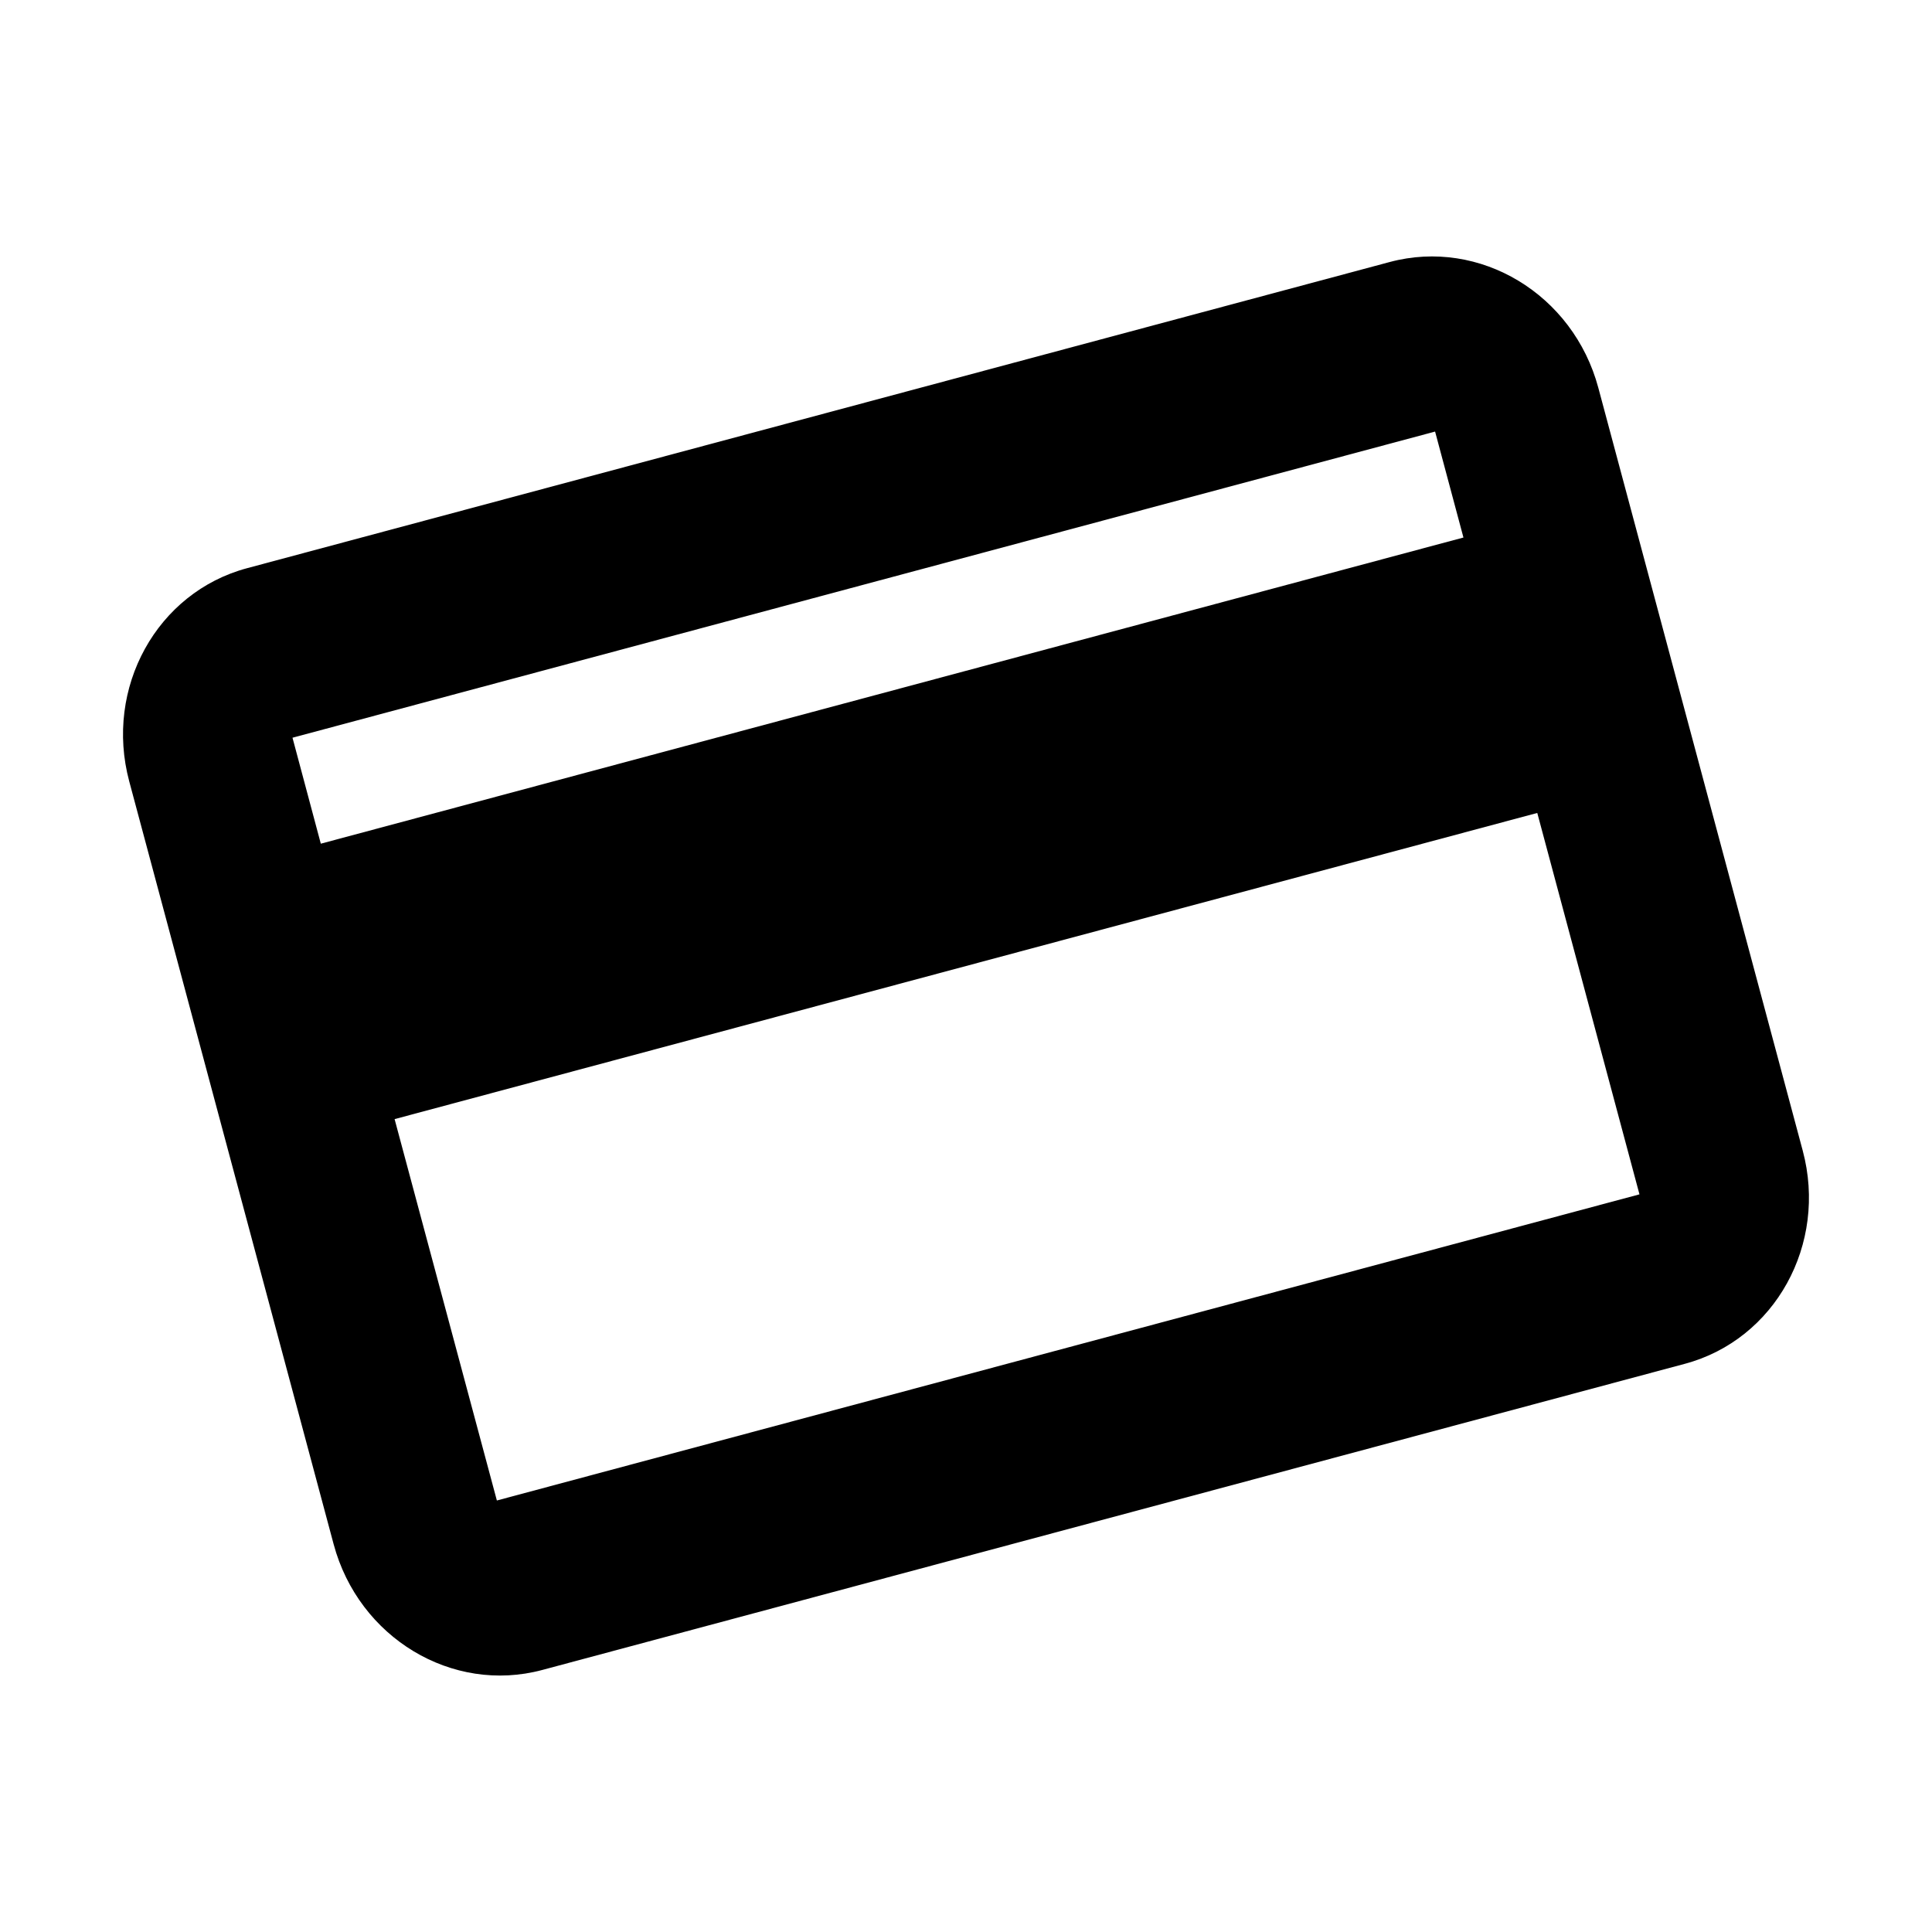 <?xml version="1.0" encoding="UTF-8"?>
<!-- Uploaded to: SVG Repo, www.svgrepo.com, Generator: SVG Repo Mixer Tools -->
<svg fill="#000000" width="800px" height="800px" version="1.1" viewBox="144 144 512 512" xmlns="http://www.w3.org/2000/svg">
 <path d="m512.28 213.44c23.891-6.402 48.645 8.523 55.293 33.332l54.164 202.14c6.648 24.809-7.332 50.109-31.223 56.508l-302.8 81.137c-23.891 6.402-48.648-8.52-55.297-33.328l-54.164-202.14c-6.644-24.809 7.332-50.113 31.223-56.512zm39.113 146-302.82 81.137 27.102 101.07 302.8-81.133zm-27.078-101.07-302.8 81.133 7.504 28.082 302.81-81.137z"/>
</svg>